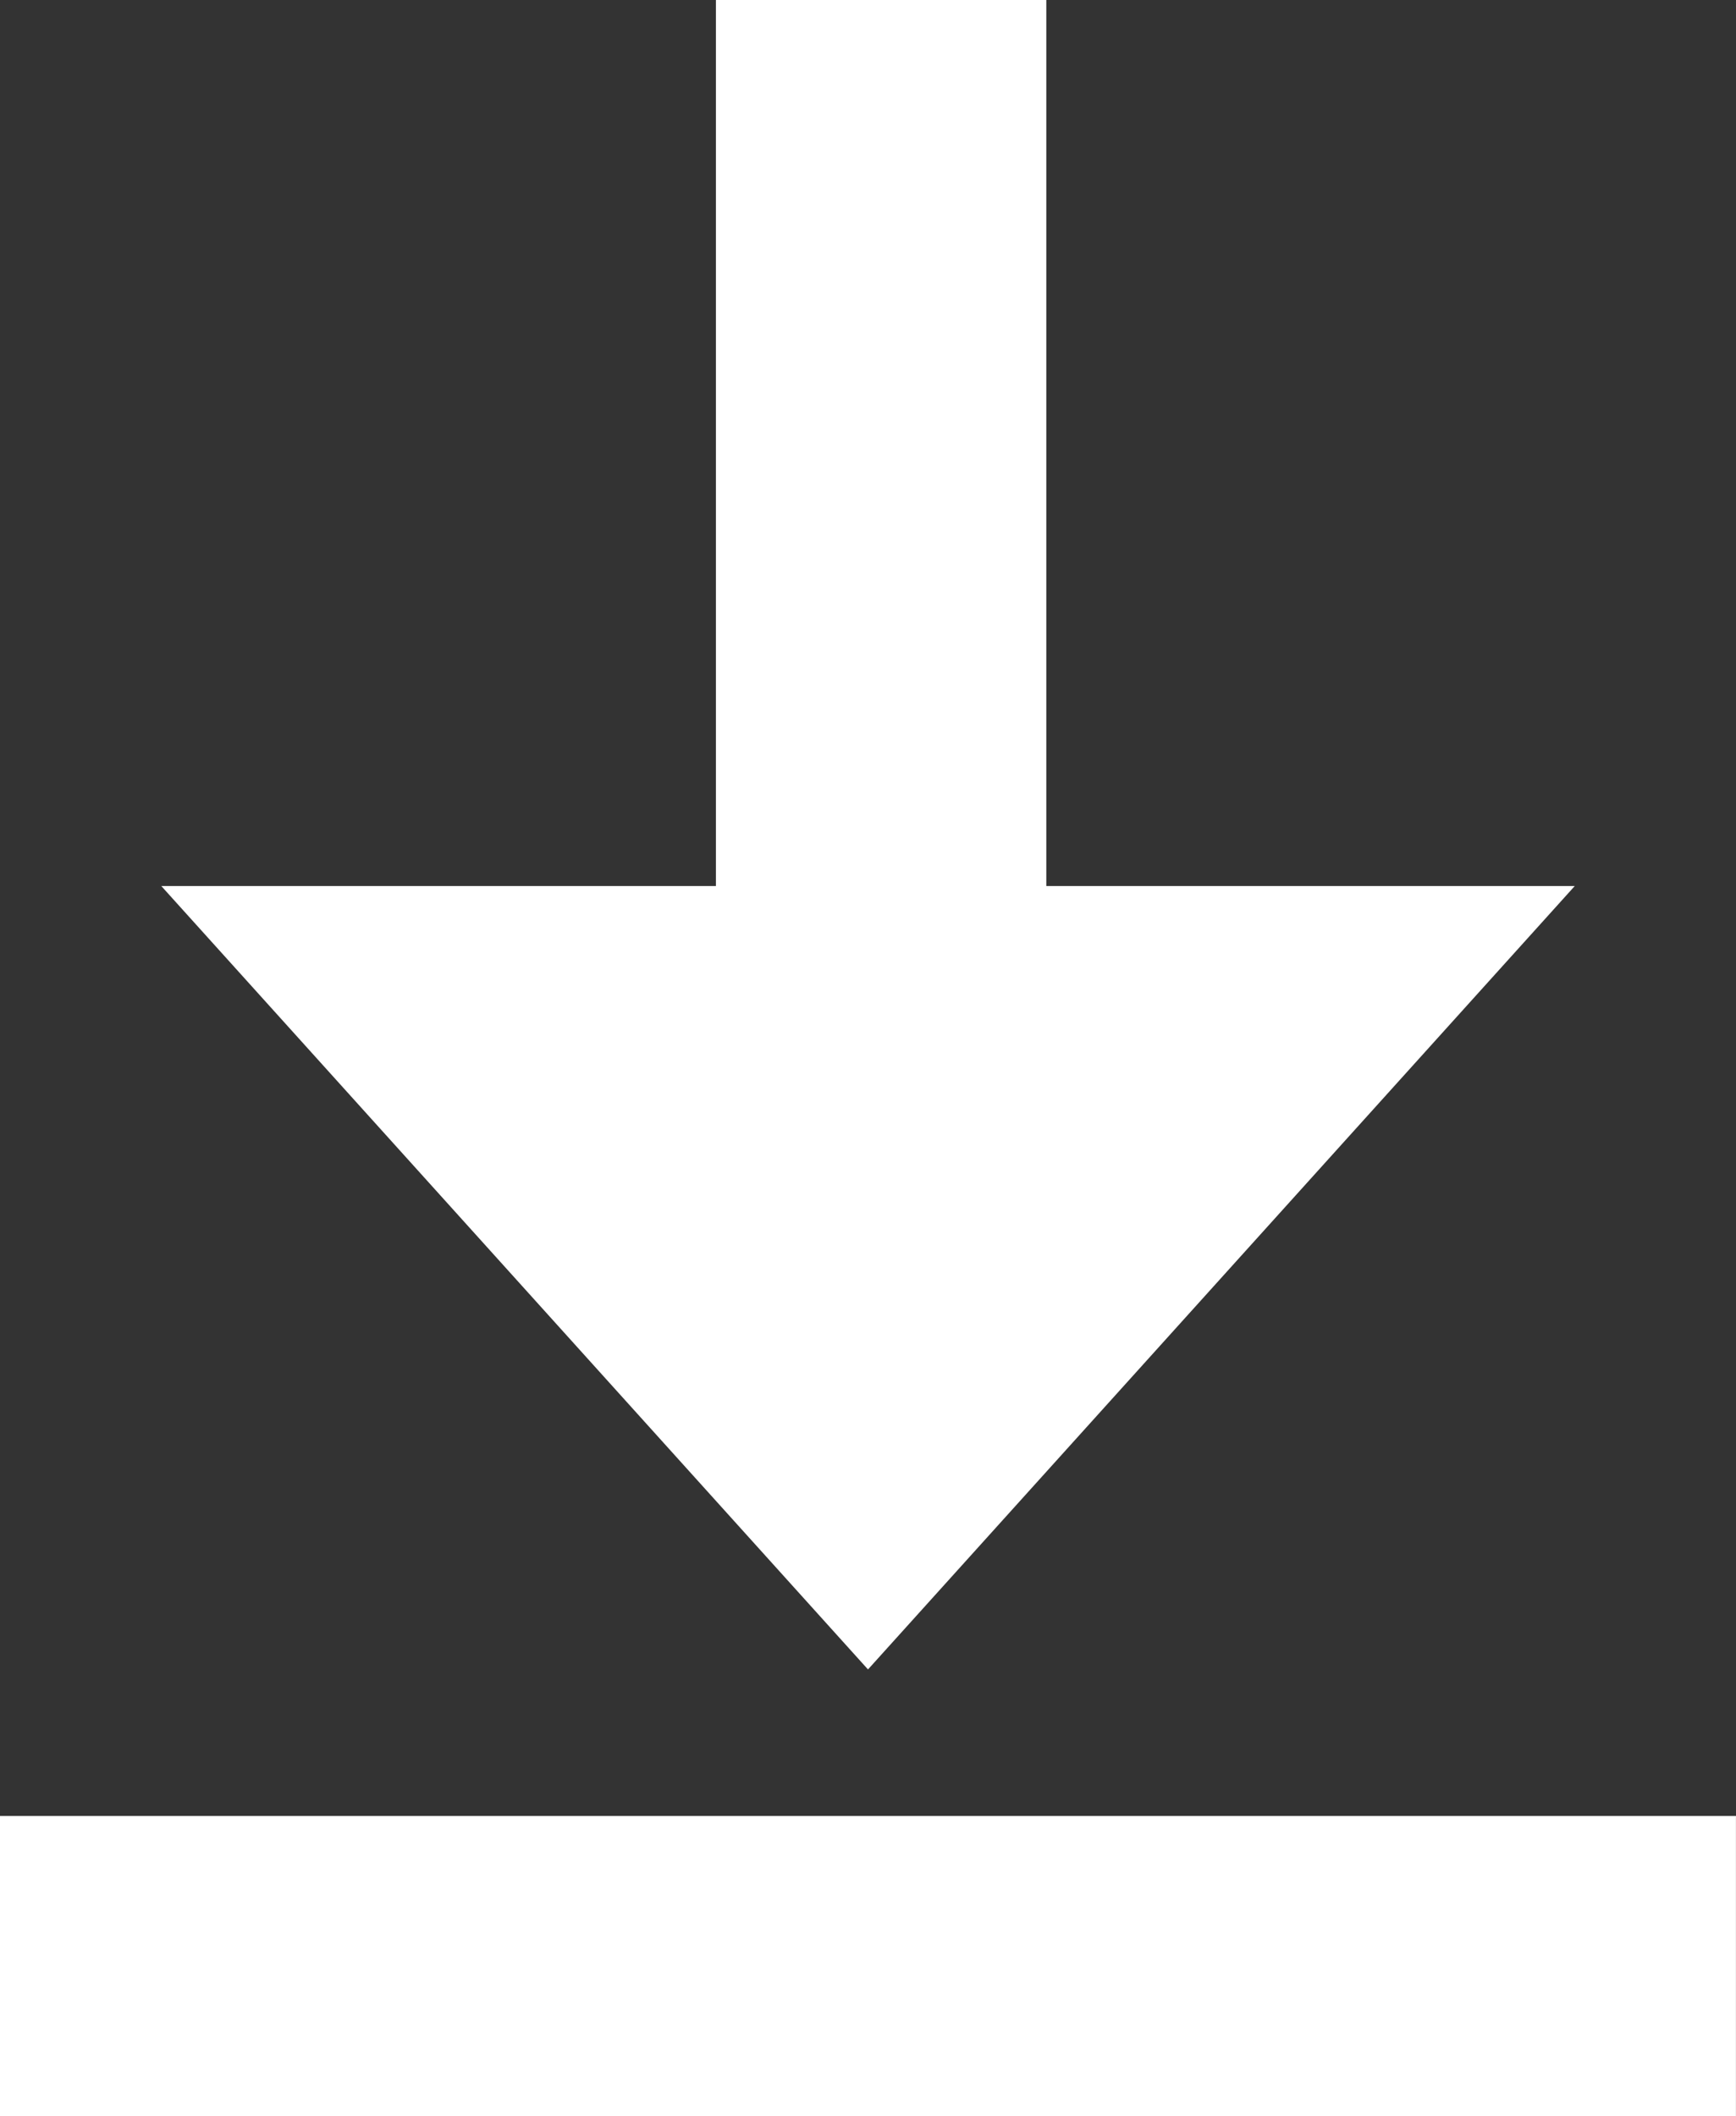<?xml version="1.0" encoding="UTF-8"?> <svg xmlns="http://www.w3.org/2000/svg" width="31.524" height="38.424" viewBox="0 0 31.524 38.424"><rect x="0" y="0" width="31.524" height="38.424" fill="#333333" stroke="none"/><g id="Gruppe_1813" data-name="Gruppe 1813" transform="translate(-253 -13)"><g id="Gruppe_32" data-name="Gruppe 32" transform="translate(281.596 29.088) rotate(90)"><path id="Polygon_8" data-name="Polygon 8" d="M12.834,0,25.667,14.225H0Z" transform="translate(14.225) rotate(90)" fill="#fff"></path></g><rect id="Rechteck_32" data-name="Rechteck 32" width="6" height="19" transform="translate(266 13)" fill="#fff"></rect><rect id="Rechteck_33" data-name="Rechteck 33" width="5.451" height="31.524" transform="translate(284.523 45.973) rotate(90)" fill="#fff"></rect></g></svg> 